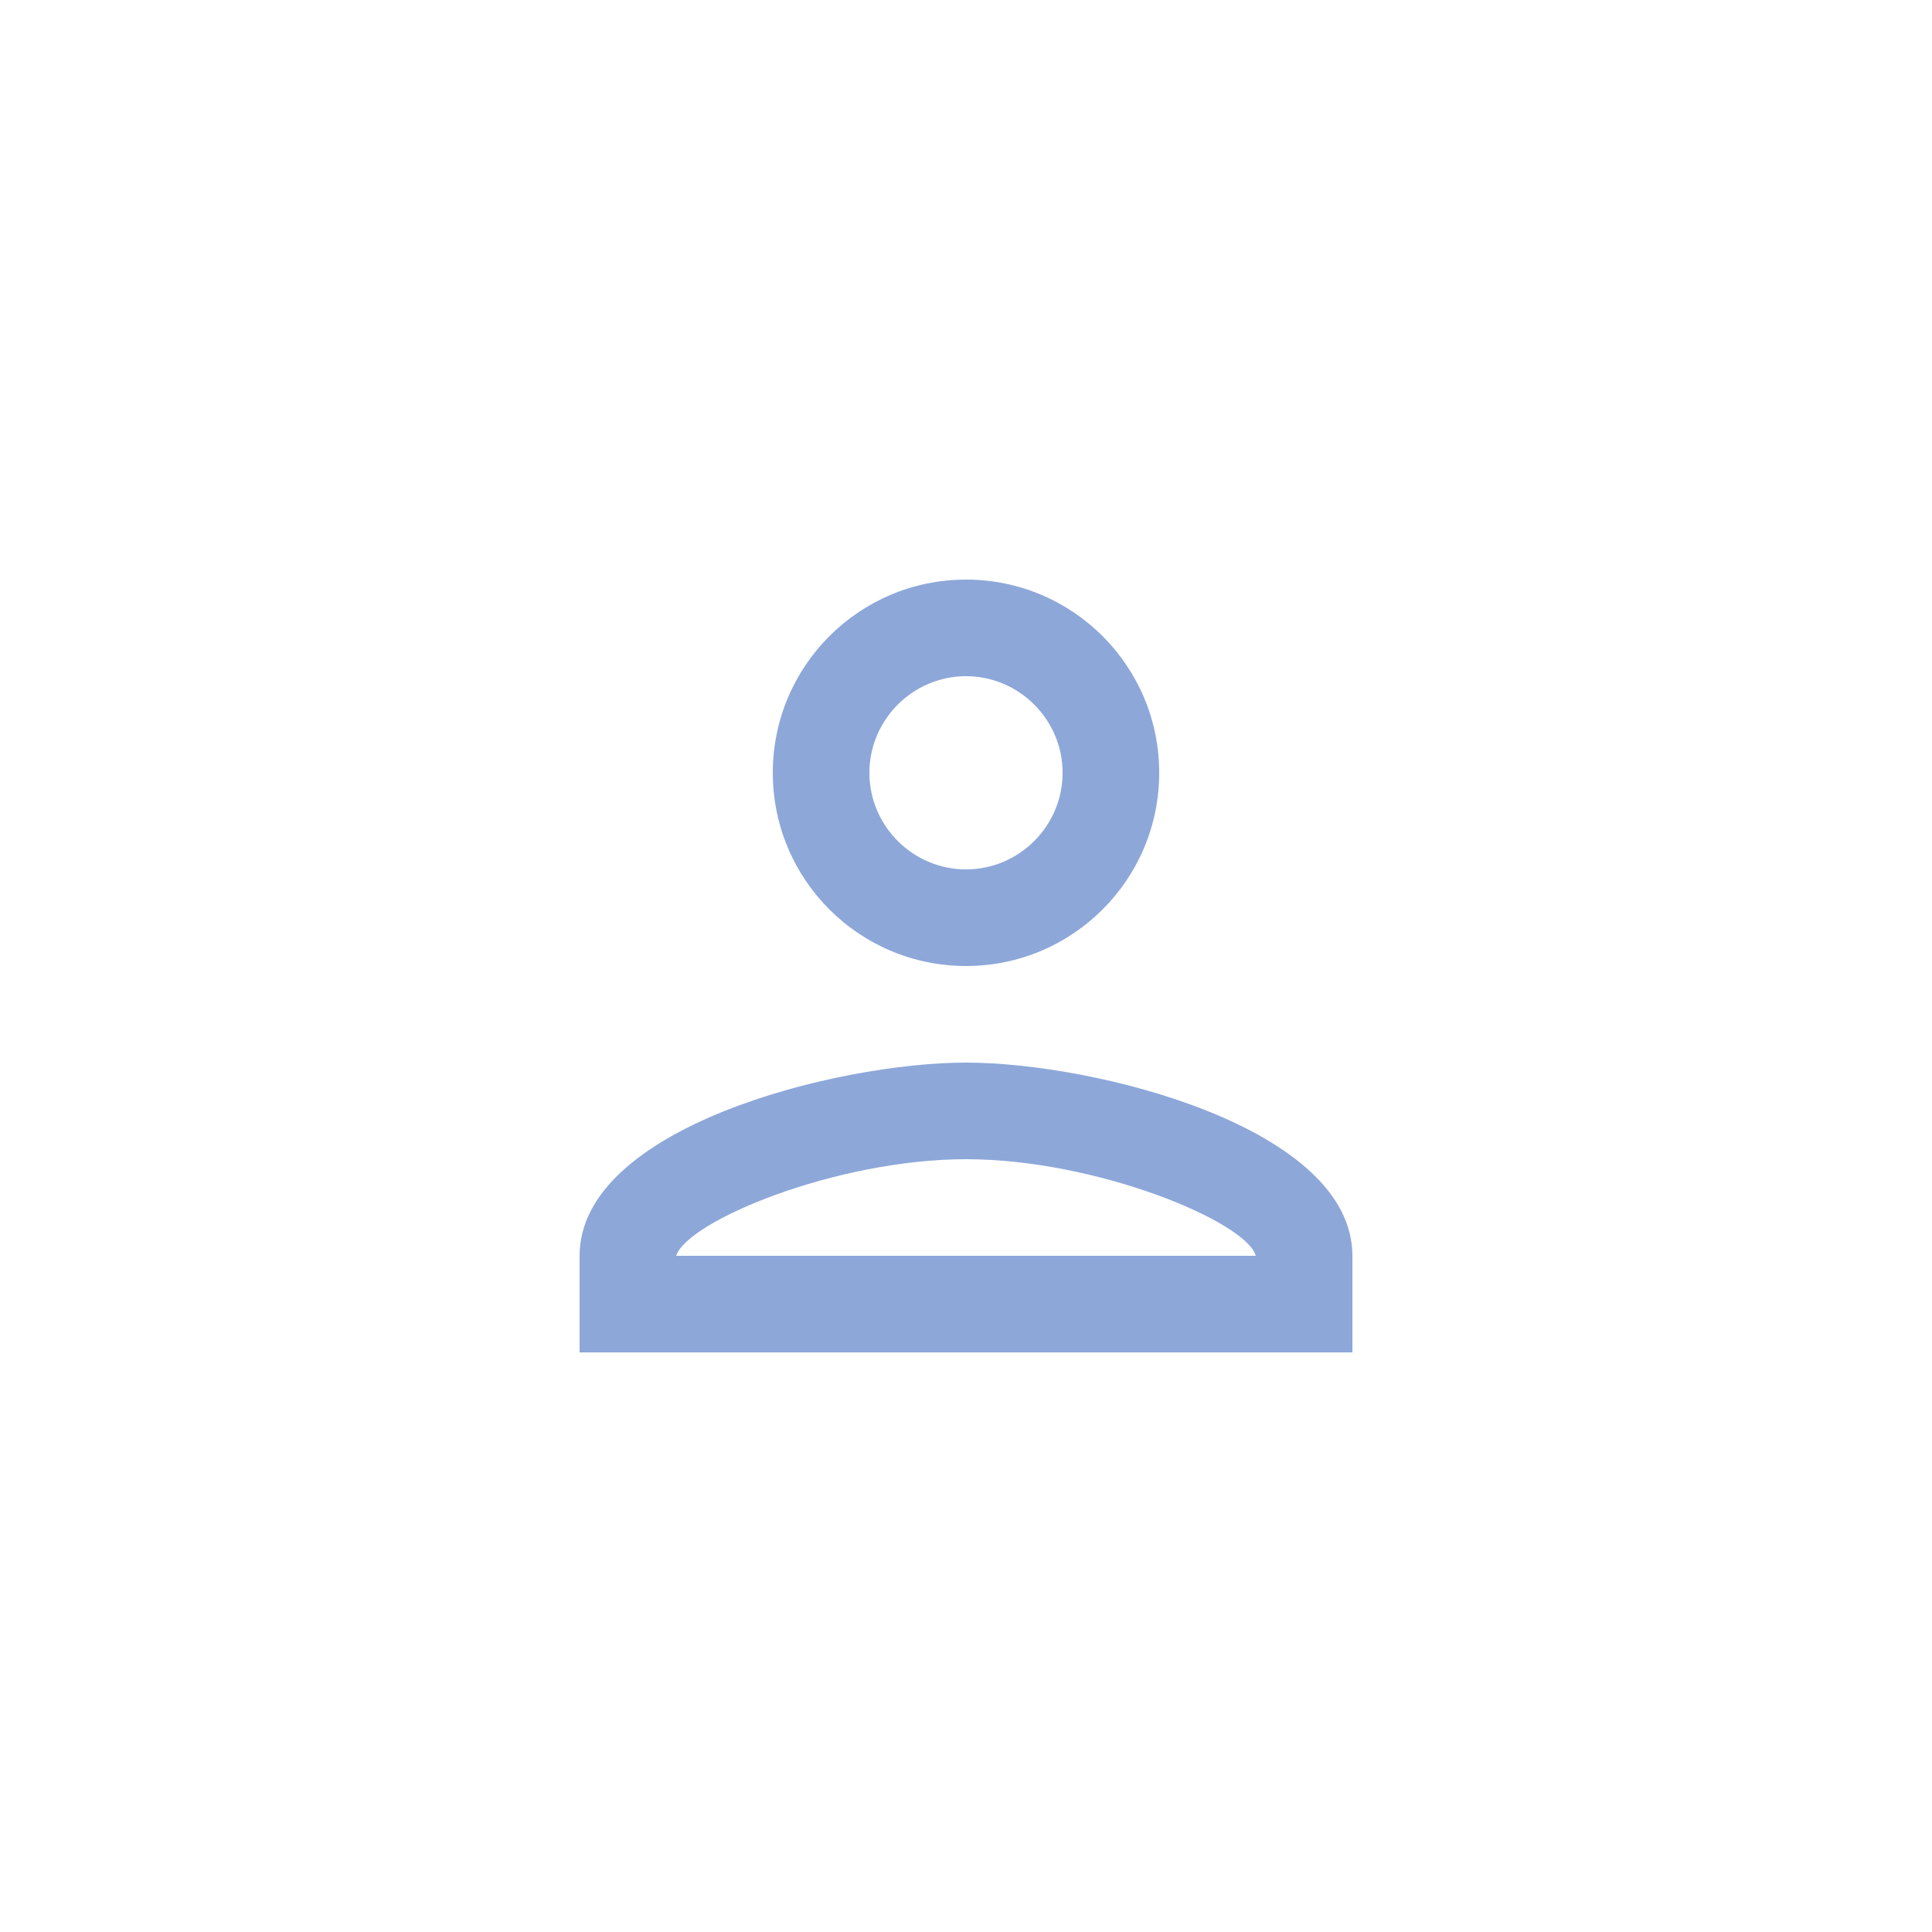 <?xml version="1.0" encoding="UTF-8"?>
<svg xmlns="http://www.w3.org/2000/svg" width="40" height="40" viewBox="0 0 40 40" fill="none">
  <path d="M20 14C21.1 14 22 14.9 22 16C22 17.1 21.1 18 20 18C18.9 18 18 17.1 18 16C18 14.9 18.9 14 20 14ZM20 24C22.7 24 25.8 25.29 26 26H14C14.23 25.28 17.31 24 20 24ZM20 12C17.79 12 16 13.79 16 16C16 18.21 17.79 20 20 20C22.21 20 24 18.21 24 16C24 13.79 22.21 12 20 12ZM20 22C17.33 22 12 23.34 12 26V28H28V26C28 23.34 22.67 22 20 22Z" fill="#8DA7D9"></path>
</svg>

